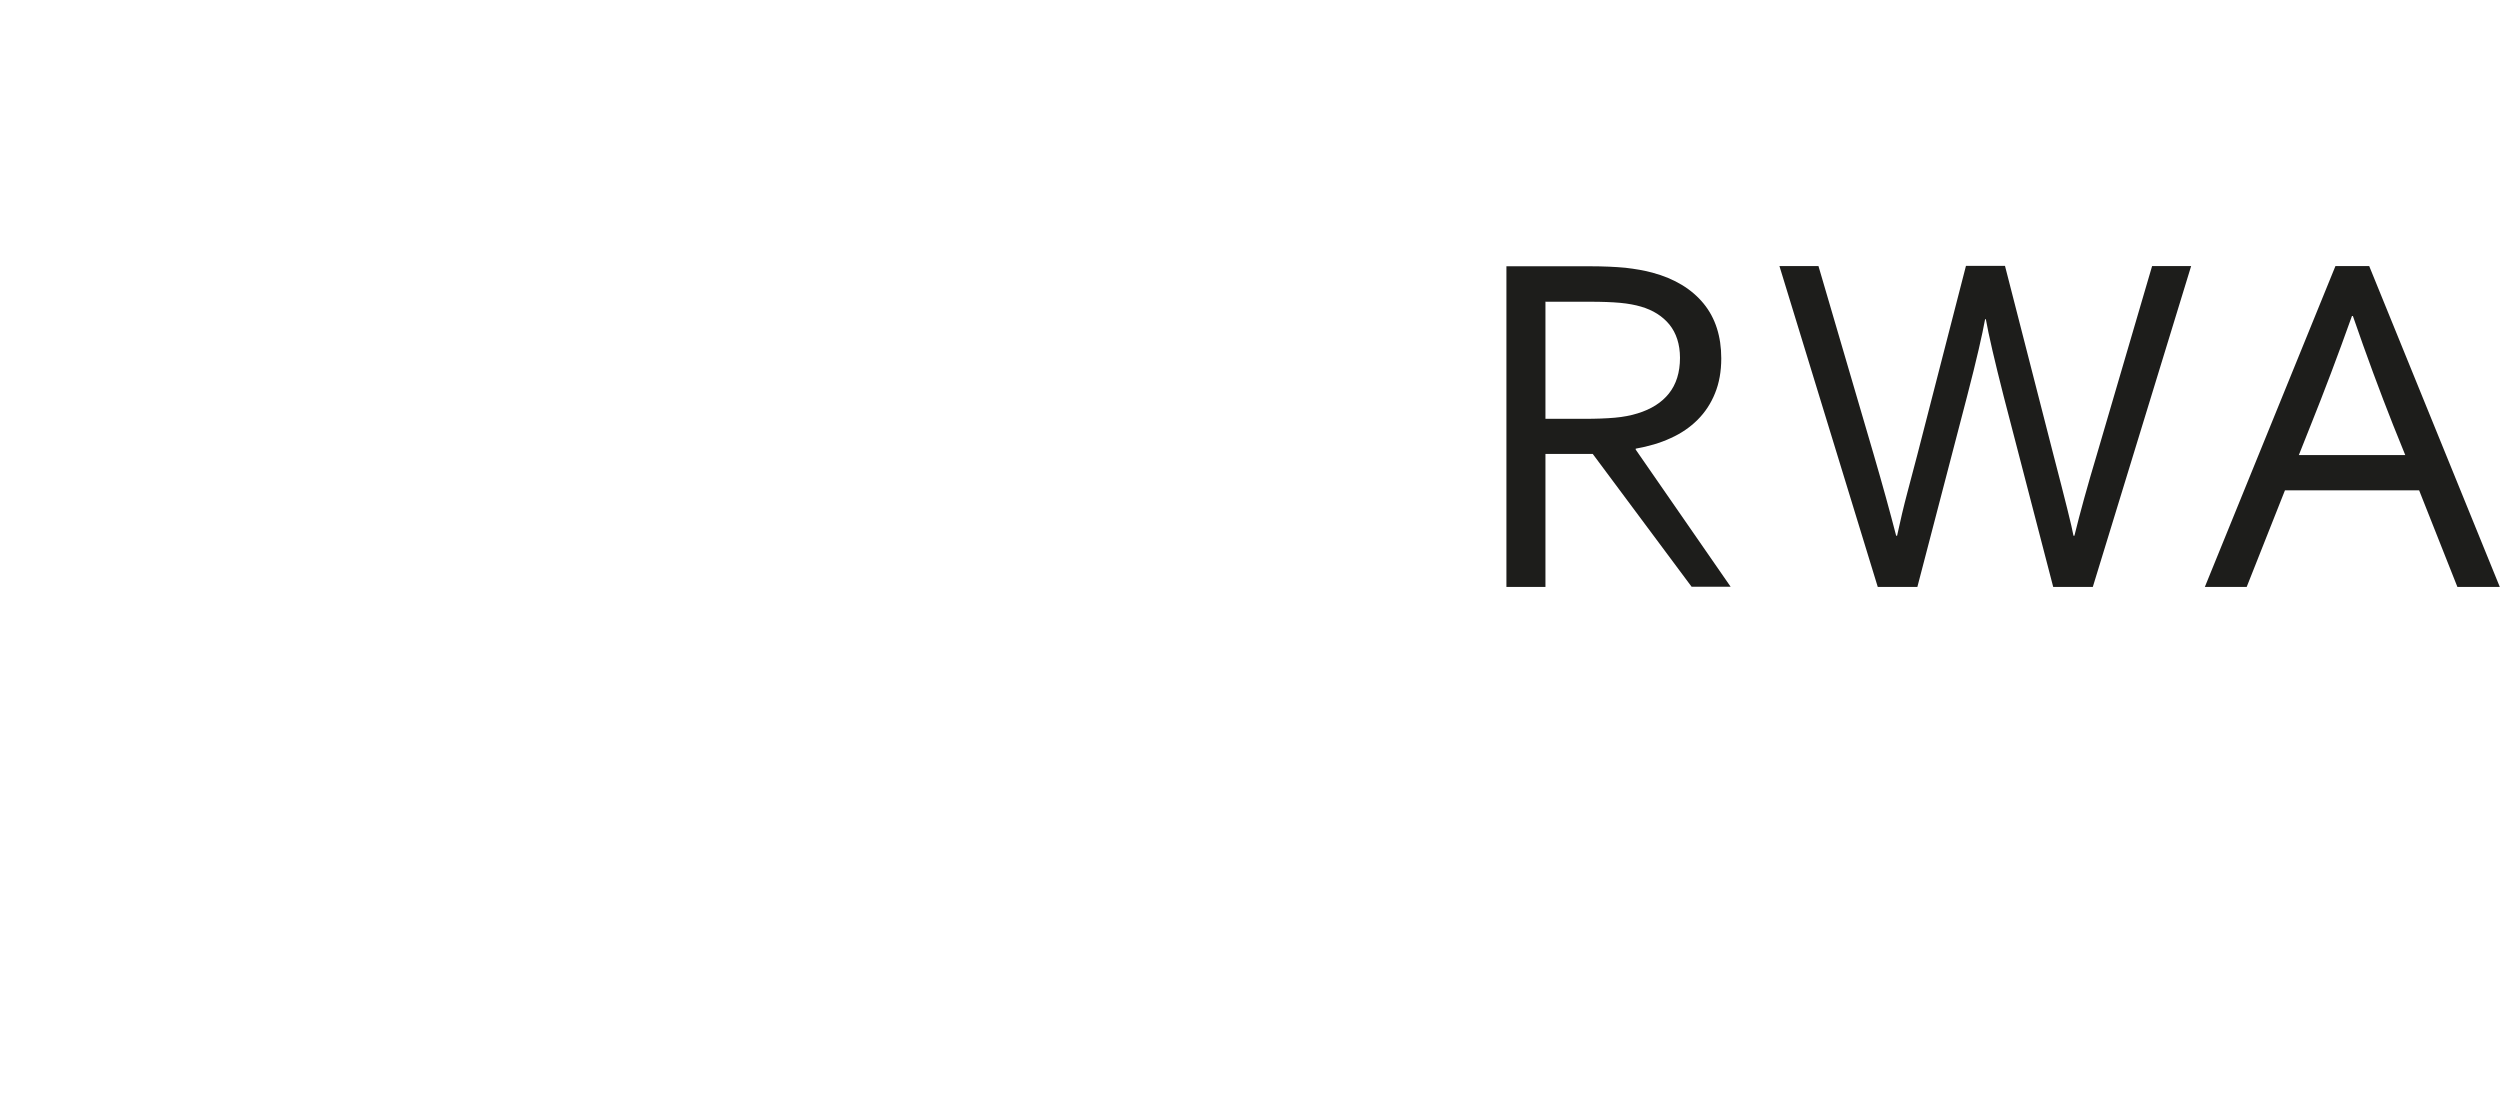 <?xml version="1.0" encoding="UTF-8"?>
<svg id="Livello_2" data-name="Livello 2" xmlns="http://www.w3.org/2000/svg" viewBox="0 0 133.23 58.46">
  <defs>
    <style>
      .cls-1 {
        fill: none;
      }

      .cls-2 {
        fill: #1d1d1b;
      }
    </style>
  </defs>
  <g id="Livello_2-2" data-name="Livello 2">
    <g>
      <path class="cls-2" d="M82.36,24.2v7.08h-2.08V14.19h4.43c.75,0,1.38.03,1.91.08.52.06,1,.14,1.44.26,1.19.32,2.1.88,2.73,1.65s.94,1.75.94,2.92c0,.69-.11,1.31-.33,1.85-.22.55-.53,1.02-.93,1.42-.4.4-.88.73-1.44.98-.56.26-1.18.44-1.86.56v.05l5.06,7.31h-2.08l-5.27-7.08h-2.52ZM82.36,16.06v6.26h2.06c.64,0,1.18-.02,1.64-.06.45-.04.86-.12,1.21-.23.72-.22,1.28-.57,1.67-1.06.39-.49.59-1.12.59-1.9,0-.73-.2-1.32-.56-1.77-.37-.45-.87-.77-1.52-.96-.31-.09-.67-.16-1.1-.2-.43-.04-.97-.06-1.62-.06h-2.36Z"/>
      <path class="cls-2" d="M105.79,17.01c-.14.78-.45,2.15-.96,4.11l-2.65,10.16h-2.11l-5.24-17.1h2.08l2.94,10.03c.47,1.61.87,3.06,1.2,4.34h.05c.17-.79.35-1.56.55-2.31.2-.75.38-1.42.53-2.01l2.59-10.06h2.08l2.58,10.06c.63,2.42.99,3.86,1.07,4.32h.05c.29-1.19.69-2.64,1.2-4.34l2.94-10.03h2.08l-5.24,17.1h-2.11l-2.64-10.16c-.48-1.89-.8-3.26-.95-4.11h-.05Z"/>
      <path class="cls-2" d="M117.5,31.28l6.96-17.1h1.8l6.96,17.1h-2.26l-2.04-5.15h-7.15l-2.04,5.15h-2.24ZM125.34,16.84c-.76,2.13-1.49,4.06-2.19,5.8l-.64,1.61h5.67l-.65-1.61c-.7-1.77-1.42-3.71-2.14-5.8h-.05Z"/>
    </g>
    <rect class="cls-1" width="133.23" height="58.46"/>
  </g>
</svg>